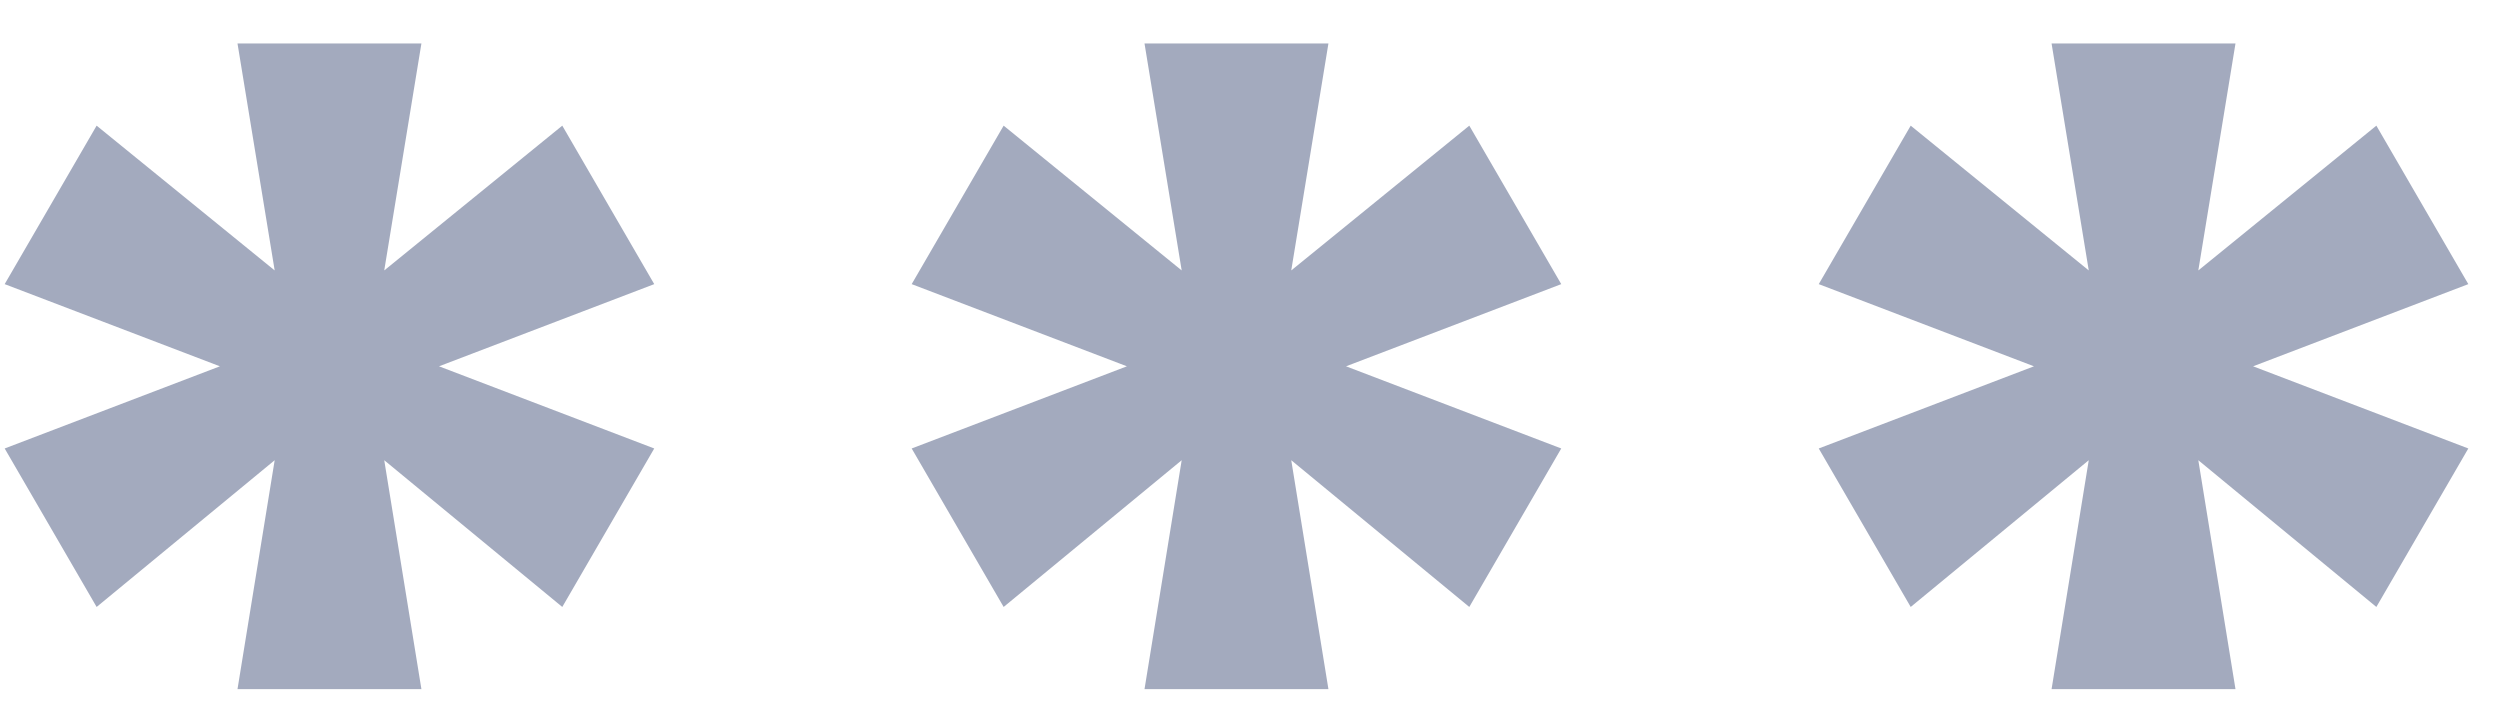 <svg width="46" height="13" viewBox="0 0 46 13" fill="none" xmlns="http://www.w3.org/2000/svg">
<path d="M7.754 0.8L7.07 4.976L10.346 2.312L12.038 5.228L8.078 6.74L12.038 8.252L10.346 11.168L7.07 8.468L7.754 12.68H4.37L5.054 8.468L1.778 11.168L0.086 8.252L4.046 6.74L0.086 5.228L1.778 2.312L5.054 4.976L4.37 0.8H7.754ZM24.443 0.8L23.759 4.976L27.035 2.312L28.727 5.228L24.767 6.74L28.727 8.252L27.035 11.168L23.759 8.468L24.443 12.68H21.059L21.743 8.468L18.467 11.168L16.775 8.252L20.735 6.74L16.775 5.228L18.467 2.312L21.743 4.976L21.059 0.8H24.443ZM41.133 0.8L40.449 4.976L43.725 2.312L45.417 5.228L41.457 6.74L45.417 8.252L43.725 11.168L40.449 8.468L41.133 12.68H37.749L38.433 8.468L35.157 11.168L33.465 8.252L37.425 6.74L33.465 5.228L35.157 2.312L38.433 4.976L37.749 0.8H41.133Z" fill="#A3AABE"/>
</svg>
